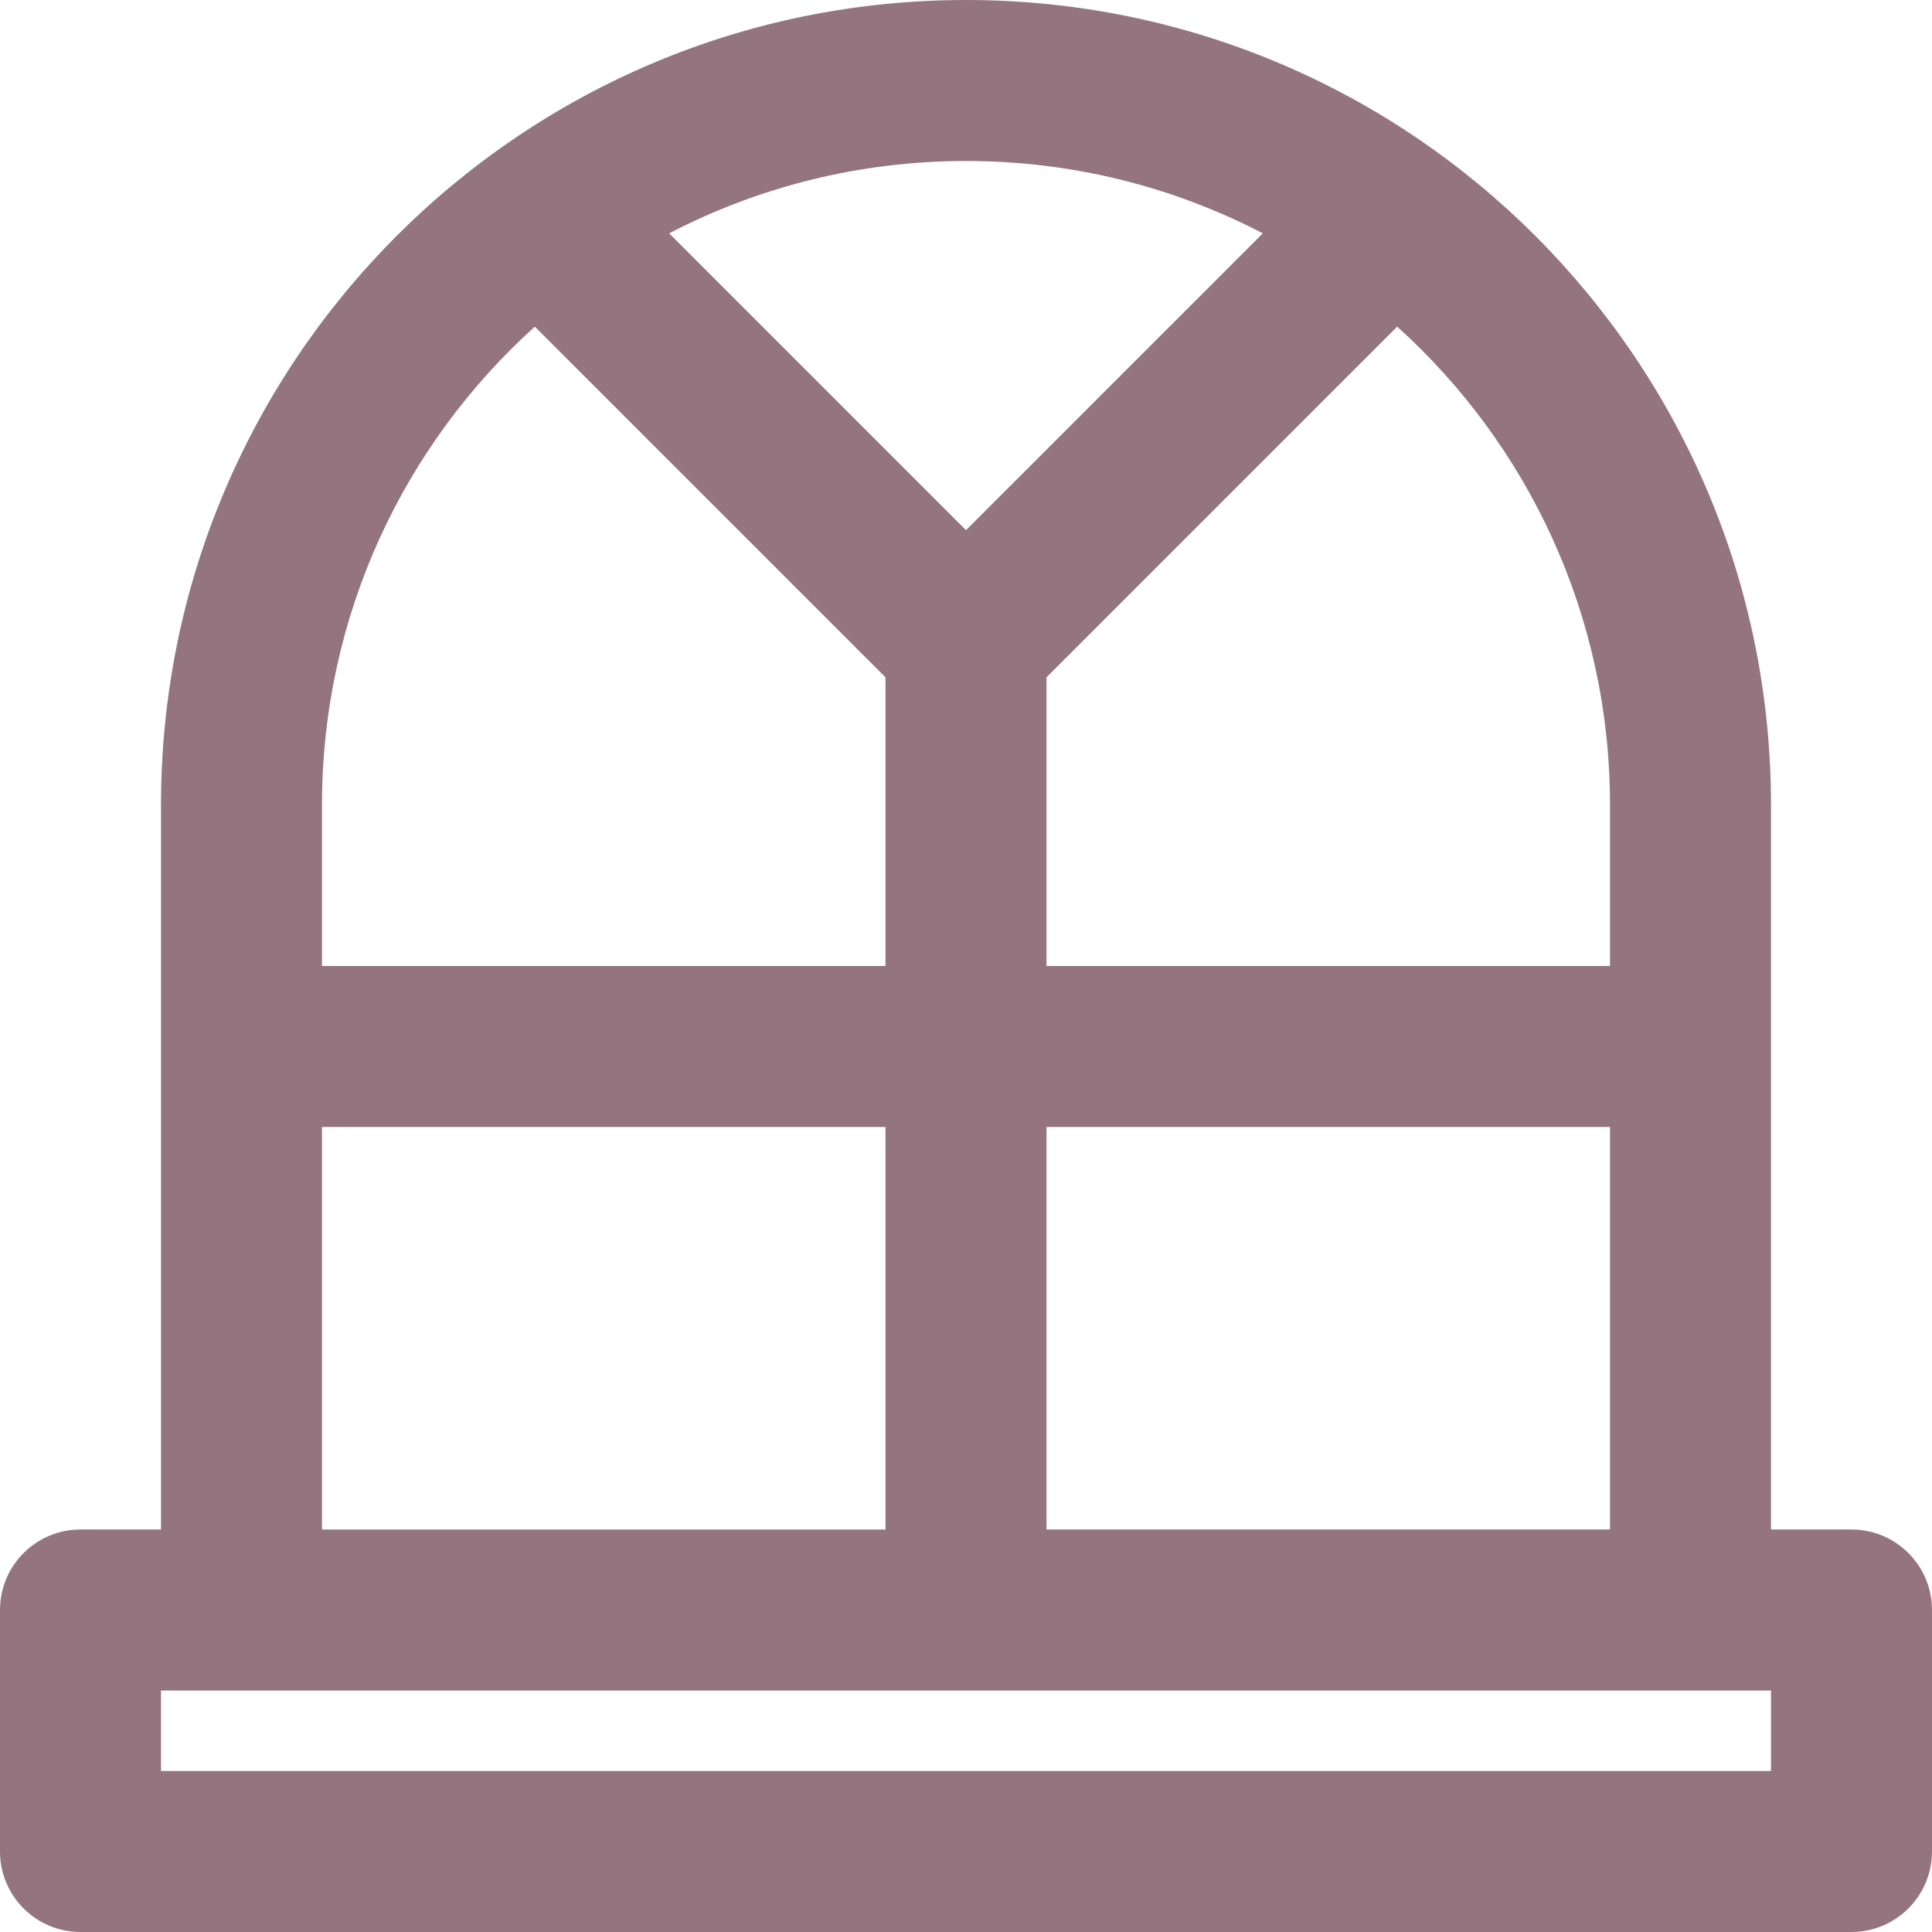 <!DOCTYPE svg PUBLIC "-//W3C//DTD SVG 1.1//EN" "http://www.w3.org/Graphics/SVG/1.1/DTD/svg11.dtd">
<!-- Uploaded to: SVG Repo, www.svgrepo.com, Transformed by: SVG Repo Mixer Tools -->
<svg fill="#94757f" height="800px" width="800px" version="1.1" id="Layer_1" xmlns="http://www.w3.org/2000/svg" xmlns:xlink="http://www.w3.org/1999/xlink" viewBox="0 0 512 512" xml:space="preserve">
<g id="SVGRepo_bgCarrier" stroke-width="0"/>
<g id="SVGRepo_tracerCarrier" stroke-linecap="round" stroke-linejoin="round"/>
<g id="SVGRepo_iconCarrier"> <g> <g> <path d="M490.667,405.333h-21.333v-192C469.333,95.503,373.83,0,256,0S42.667,95.503,42.667,213.333v192H21.333 C9.551,405.333,0,414.885,0,426.667v64C0,502.449,9.551,512,21.333,512h469.333c11.782,0,21.333-9.551,21.333-21.333v-64 C512,414.885,502.449,405.333,490.667,405.333z M426.667,405.333H277.333V298.667h149.333V405.333z M426.667,213.333V256H277.333 v-76.497l92.936-92.936C404.898,117.802,426.667,163.02,426.667,213.333z M334.657,61.84L256,140.497L177.343,61.84 C200.882,49.595,227.629,42.667,256,42.667S311.118,49.595,334.657,61.84z M141.731,86.567l92.936,92.936V256H85.333v-42.667 C85.333,163.02,107.102,117.802,141.731,86.567z M85.333,298.667h149.333v106.667H85.333V298.667z M469.333,469.333H42.667V448H64 h384h21.333V469.333z"/> </g> </g> </g>
</svg>